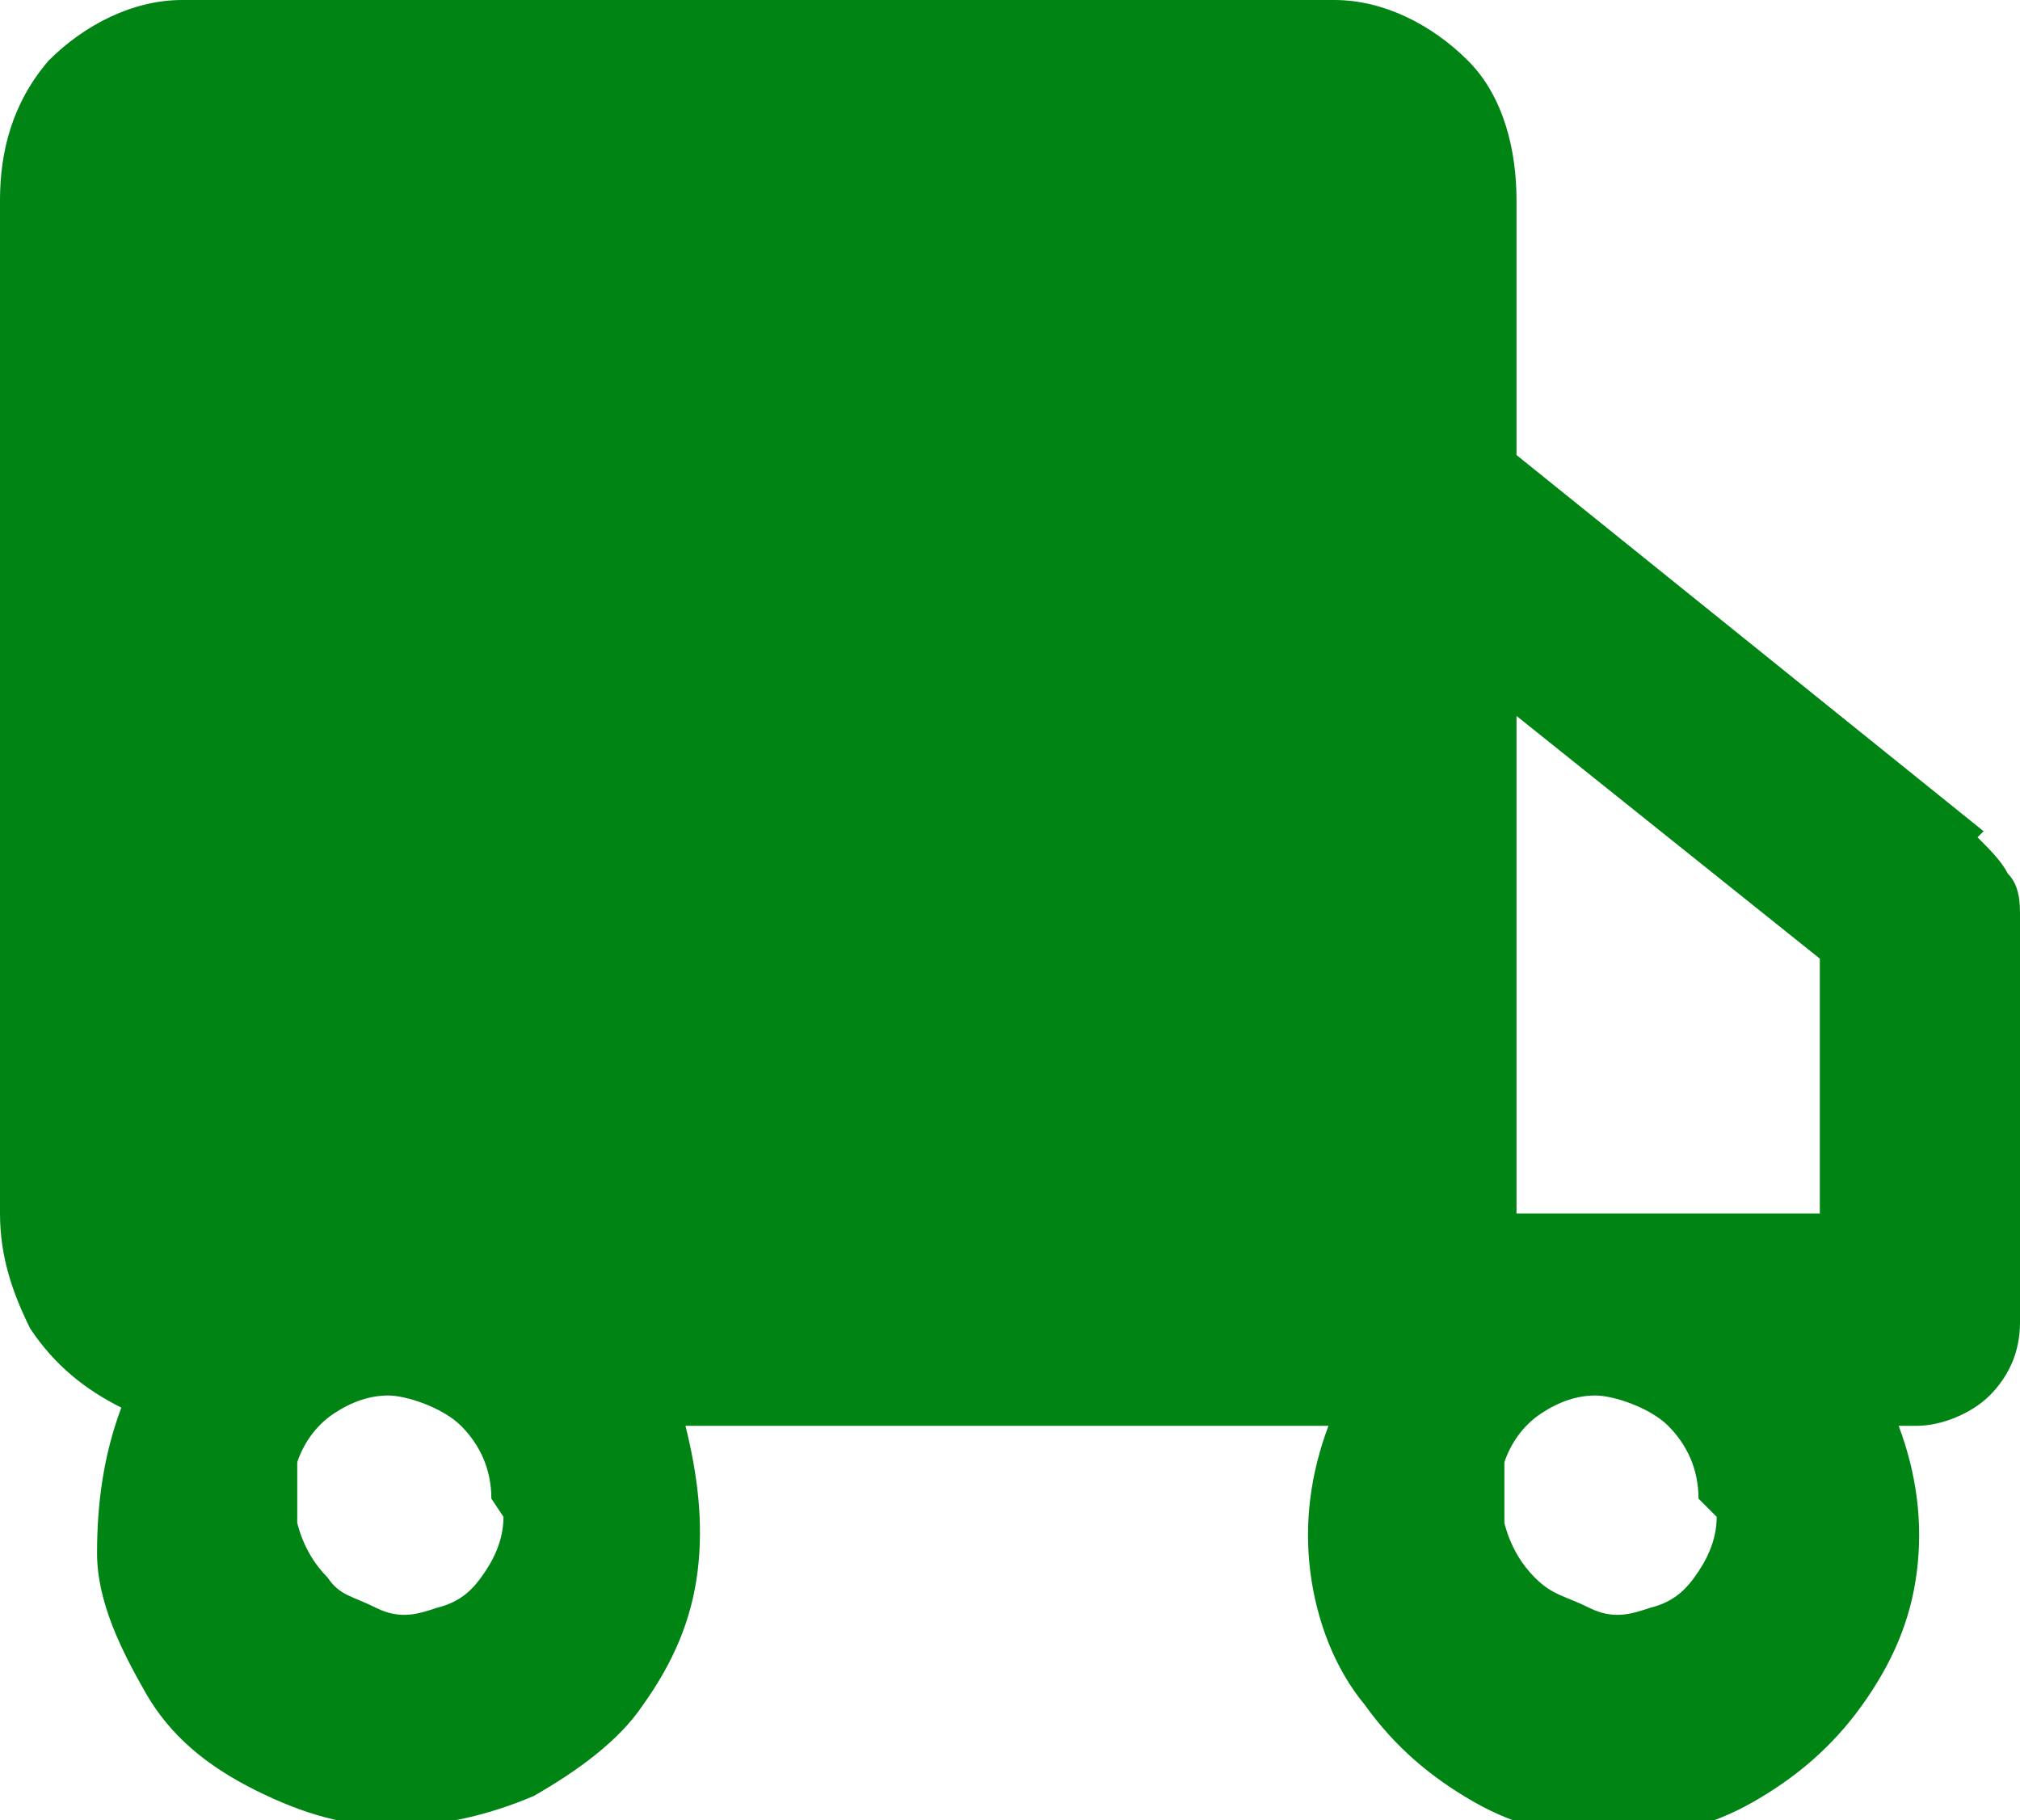 <?xml version="1.0" encoding="UTF-8"?>
<svg id="Livello_2" xmlns="http://www.w3.org/2000/svg" version="1.1" viewBox="0 0 33.3 30">
  <!-- Generator: Adobe Illustrator 29.1.0, SVG Export Plug-In . SVG Version: 2.1.0 Build 142)  -->
  <defs>
    <style>
      .st0 {
        fill: #008414;
      }
    </style>
  </defs>
  <g id="Livello_1-2">
    <path class="st0" d="M32.7,13.7l-7.7-6.2V3.3c0-.8-.2-1.7-.8-2.3s-1.4-1-2.2-1H3c-.8,0-1.6.4-2.2,1C.2,1.7,0,2.5,0,3.3v16.7c0,.7.2,1.3.5,1.9.4.6.9,1,1.5,1.3-.3.8-.4,1.6-.4,2.4,0,.8.4,1.6.8,2.3s1,1.2,1.8,1.6,1.5.6,2.3.6c.8,0,1.6-.2,2.3-.5.7-.4,1.4-.9,1.8-1.5.5-.7.8-1.4.9-2.2.1-.8,0-1.6-.2-2.4h10.6c-.3.8-.4,1.6-.3,2.4s.4,1.6.9,2.2c.5.7,1.1,1.2,1.8,1.6s1.5.6,2.3.6,1.6-.2,2.3-.6,1.3-.9,1.8-1.6c.5-.7.8-1.4.9-2.2s0-1.6-.3-2.4h.3c.4,0,.9-.2,1.2-.5s.5-.7.5-1.2v-6.7c0-.2,0-.5-.2-.7-.1-.2-.3-.4-.5-.6h0ZM30,15.8v4.2h-5v-8.2s5,4,5,4ZM8.3,25c0,.3-.1.6-.3.9-.2.3-.4.5-.8.6-.3.1-.6.2-1,0s-.6-.2-.8-.5c-.2-.2-.4-.5-.5-.9,0-.3,0-.7,0-1,.1-.3.3-.6.6-.8.3-.2.6-.3.9-.3s.9.2,1.2.5c.3.3.5.7.5,1.2ZM28.3,25c0,.3-.1.6-.3.9-.2.3-.4.5-.8.6-.3.1-.6.2-1,0s-.6-.2-.9-.5c-.2-.2-.4-.5-.5-.9,0-.3,0-.7,0-1,.1-.3.3-.6.6-.8.3-.2.6-.3.9-.3s.9.2,1.2.5.5.7.5,1.2Z"/>
  </g>
</svg>